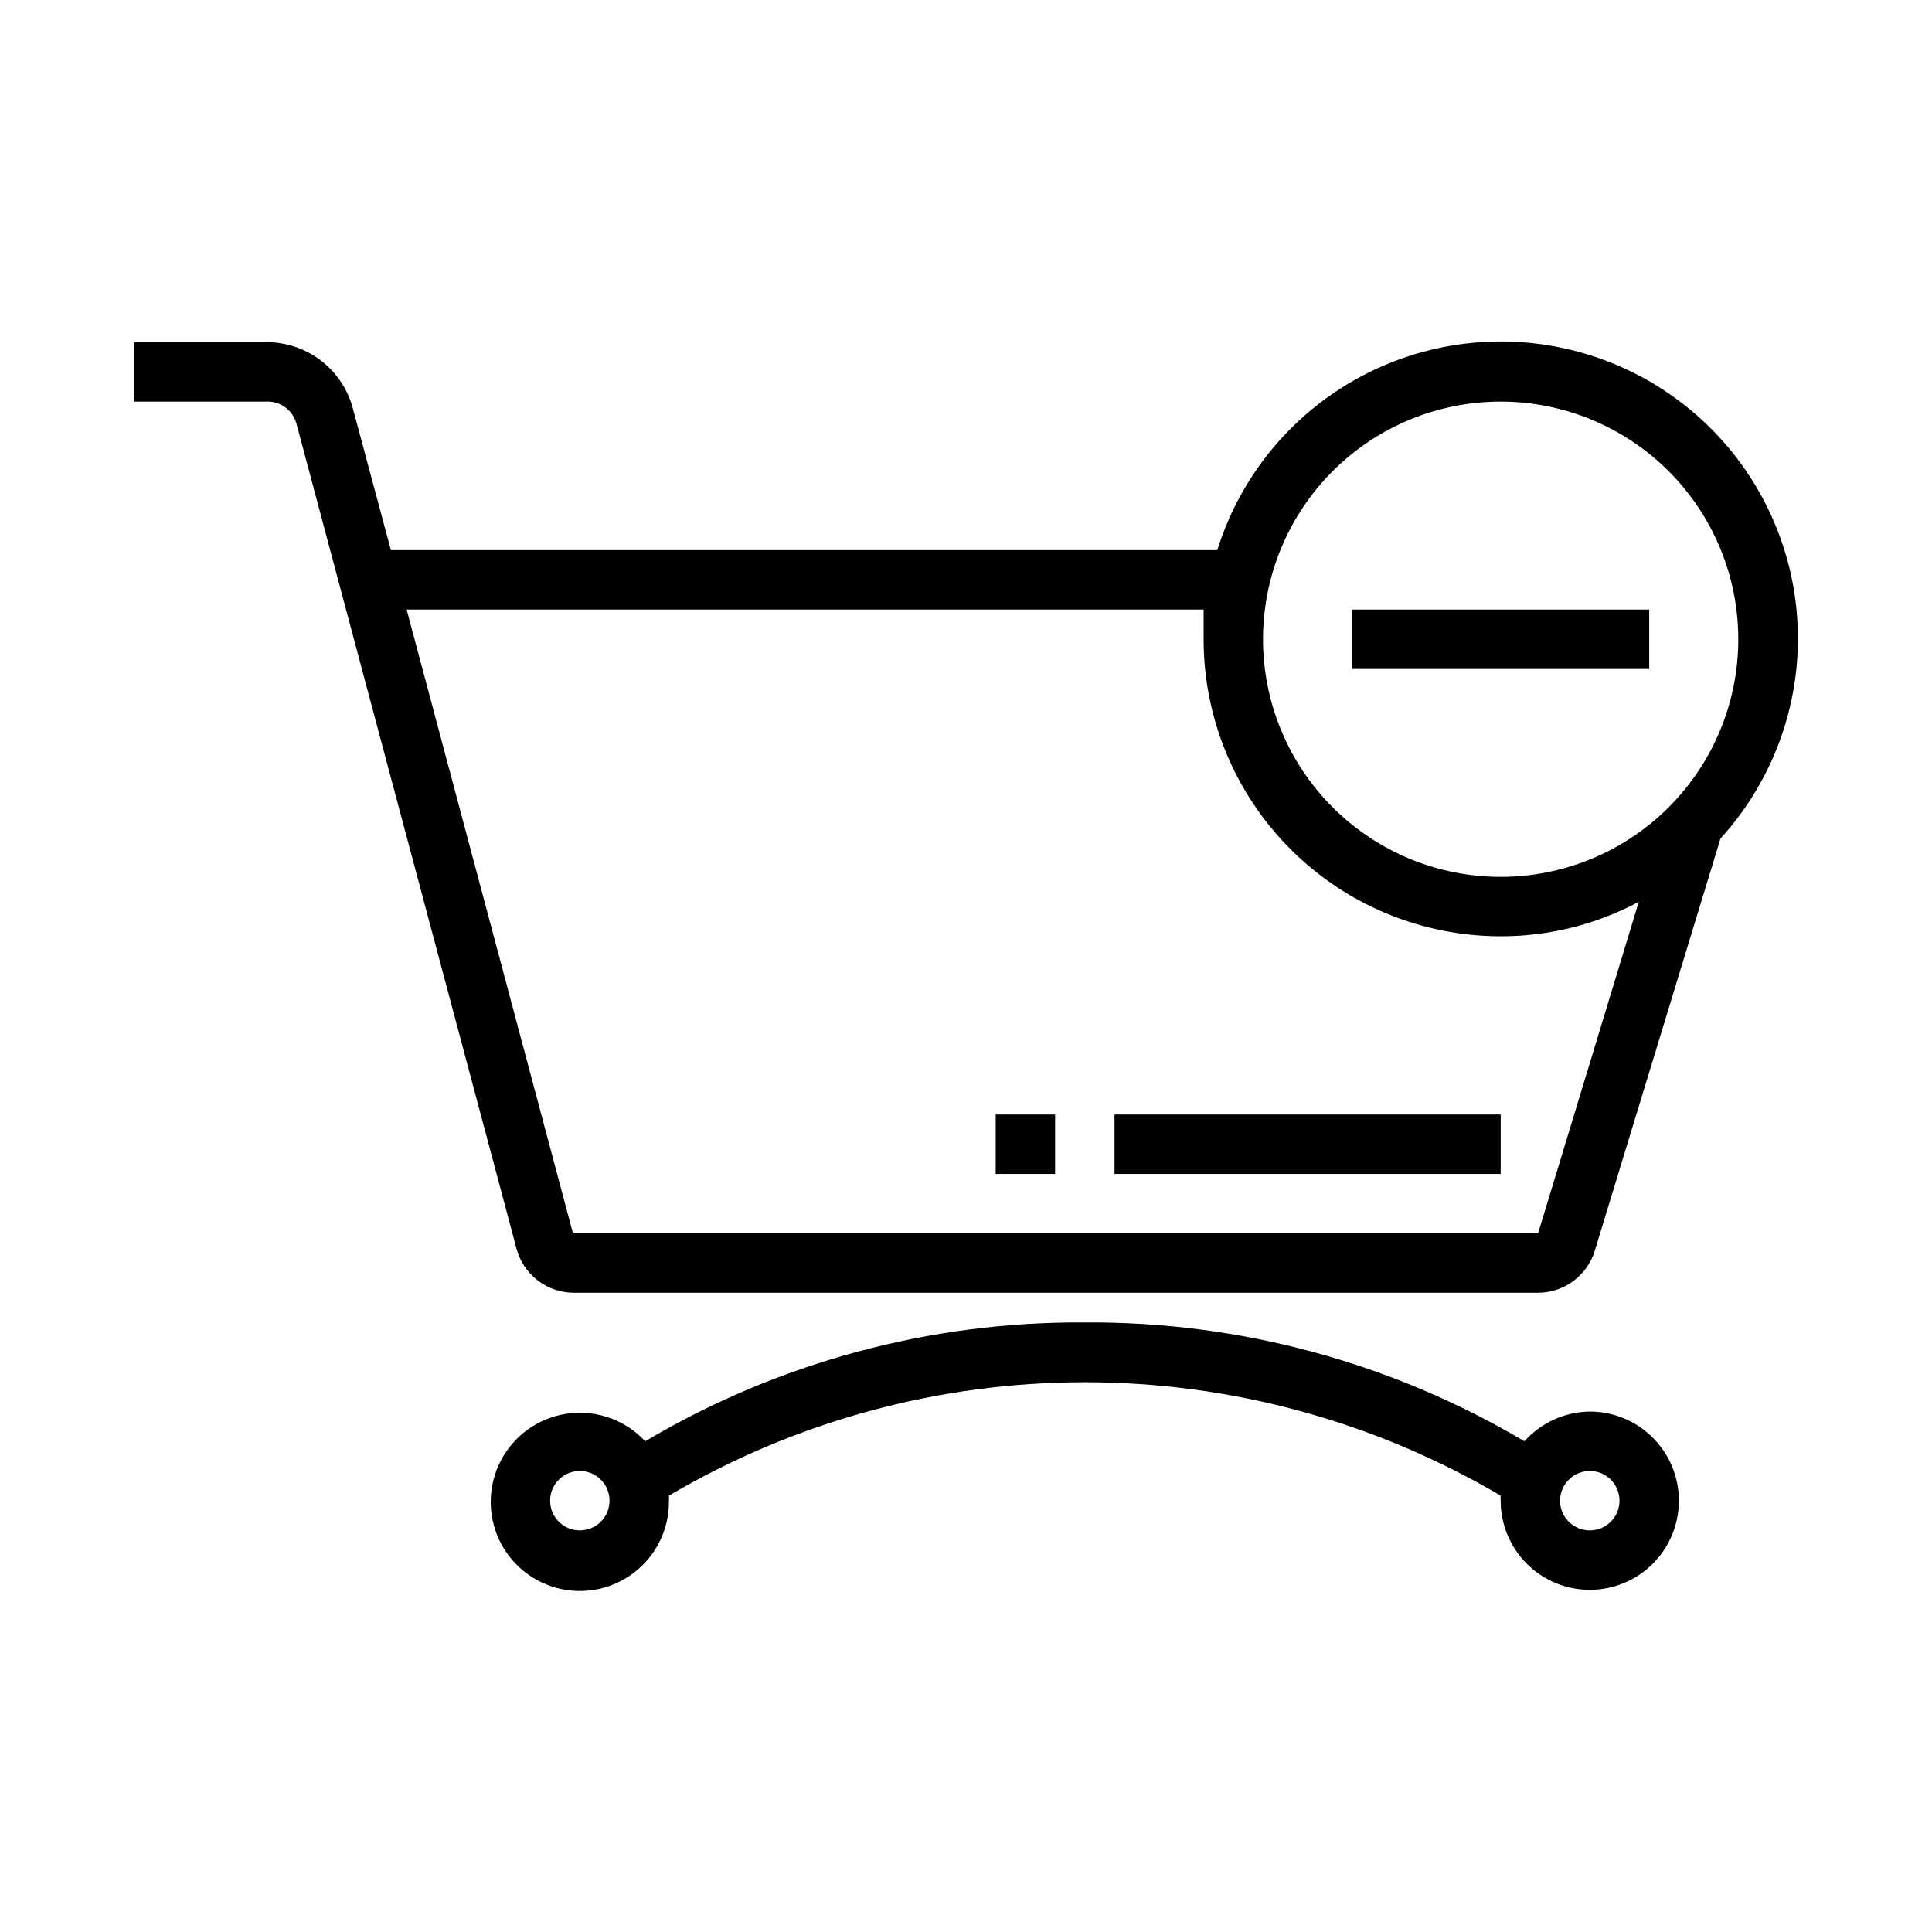 <?xml version="1.0" encoding="UTF-8"?>
<!-- Uploaded to: ICON Repo, www.iconrepo.com, Generator: ICON Repo Mixer Tools -->
<svg fill="#000000" width="800px" height="800px" version="1.1" viewBox="144 144 512 512" xmlns="http://www.w3.org/2000/svg">
 <g>
  <path d="m295.85 486.59h255.76c3.375-0.008 6.656-1.098 9.363-3.109 2.707-2.012 4.695-4.84 5.672-8.066l33.301-109.19c16.074-17.648 23.27-41.637 19.566-65.219-3.703-23.582-17.91-44.211-38.621-56.082-20.711-11.871-45.688-13.703-67.91-4.981-22.219 8.723-39.281 27.055-46.387 49.844h-219l-10.078-37.551v0.004c-1.336-5.035-4.301-9.484-8.43-12.66s-9.191-4.898-14.398-4.894h-35.109v15.742h35.109c3.66-0.125 6.922 2.289 7.871 5.824l58.332 218.68v0.004c0.891 3.301 2.828 6.227 5.527 8.328 2.699 2.102 6.008 3.269 9.43 3.32zm245.84-236.16c16.703 0 32.719 6.637 44.531 18.445 11.809 11.812 18.445 27.828 18.445 44.531s-6.637 32.719-18.445 44.531c-11.812 11.809-27.828 18.445-44.531 18.445-16.703 0-32.723-6.637-44.531-18.445-11.809-11.812-18.445-27.828-18.445-44.531s6.637-32.719 18.445-44.531c11.809-11.809 27.828-18.445 44.531-18.445zm-78.719 55.105v7.871c0 20.879 8.293 40.902 23.055 55.664 14.762 14.762 34.785 23.055 55.664 23.055 12.766 0.016 25.34-3.121 36.605-9.129l-26.688 87.852h-255.76l-44.082-165.31z"/>
  <path d="m565.31 518.08c-6.621 0.082-12.906 2.938-17.32 7.871-35.25-20.891-75.531-31.777-116.5-31.488-40.977-0.289-81.258 10.598-116.51 31.488-5.039-5.434-12.34-8.188-19.715-7.434s-13.965 4.922-17.805 11.266c-3.84 6.34-4.477 14.117-1.723 21 2.754 6.883 8.578 12.07 15.73 14.016s14.805 0.418 20.66-4.121c5.859-4.539 9.246-11.57 9.148-18.98 0.039-0.445 0.039-0.895 0-1.34 33.395-19.676 71.449-30.051 110.21-30.051 38.758 0 76.812 10.375 110.21 30.051-0.039 0.445-0.039 0.895 0 1.34 0 6.262 2.488 12.27 6.918 16.699 4.426 4.43 10.434 6.918 16.699 6.918 6.262 0 12.27-2.488 16.699-6.918 4.426-4.43 6.914-10.438 6.914-16.699 0-6.266-2.488-12.27-6.914-16.699-4.43-4.43-10.438-6.918-16.699-6.918zm-267.65 31.488c-3.188 0-6.055-1.918-7.273-4.859-1.219-2.941-0.547-6.328 1.707-8.578 2.25-2.25 5.637-2.926 8.578-1.707 2.941 1.219 4.859 4.09 4.859 7.273 0 2.086-0.832 4.09-2.305 5.566-1.477 1.477-3.481 2.305-5.566 2.305zm267.65 0c-3.184 0-6.055-1.918-7.273-4.859-1.219-2.941-0.547-6.328 1.707-8.578 2.25-2.25 5.637-2.926 8.578-1.707 2.941 1.219 4.859 4.09 4.859 7.273 0 2.086-0.828 4.09-2.305 5.566-1.477 1.477-3.481 2.305-5.566 2.305z"/>
  <path d="m439.36 439.36h102.34v15.742h-102.34z"/>
  <path d="m407.87 439.36h15.742v15.742h-15.742z"/>
  <path d="m502.34 305.54h78.719v15.742h-78.719z"/>
 </g>
</svg>